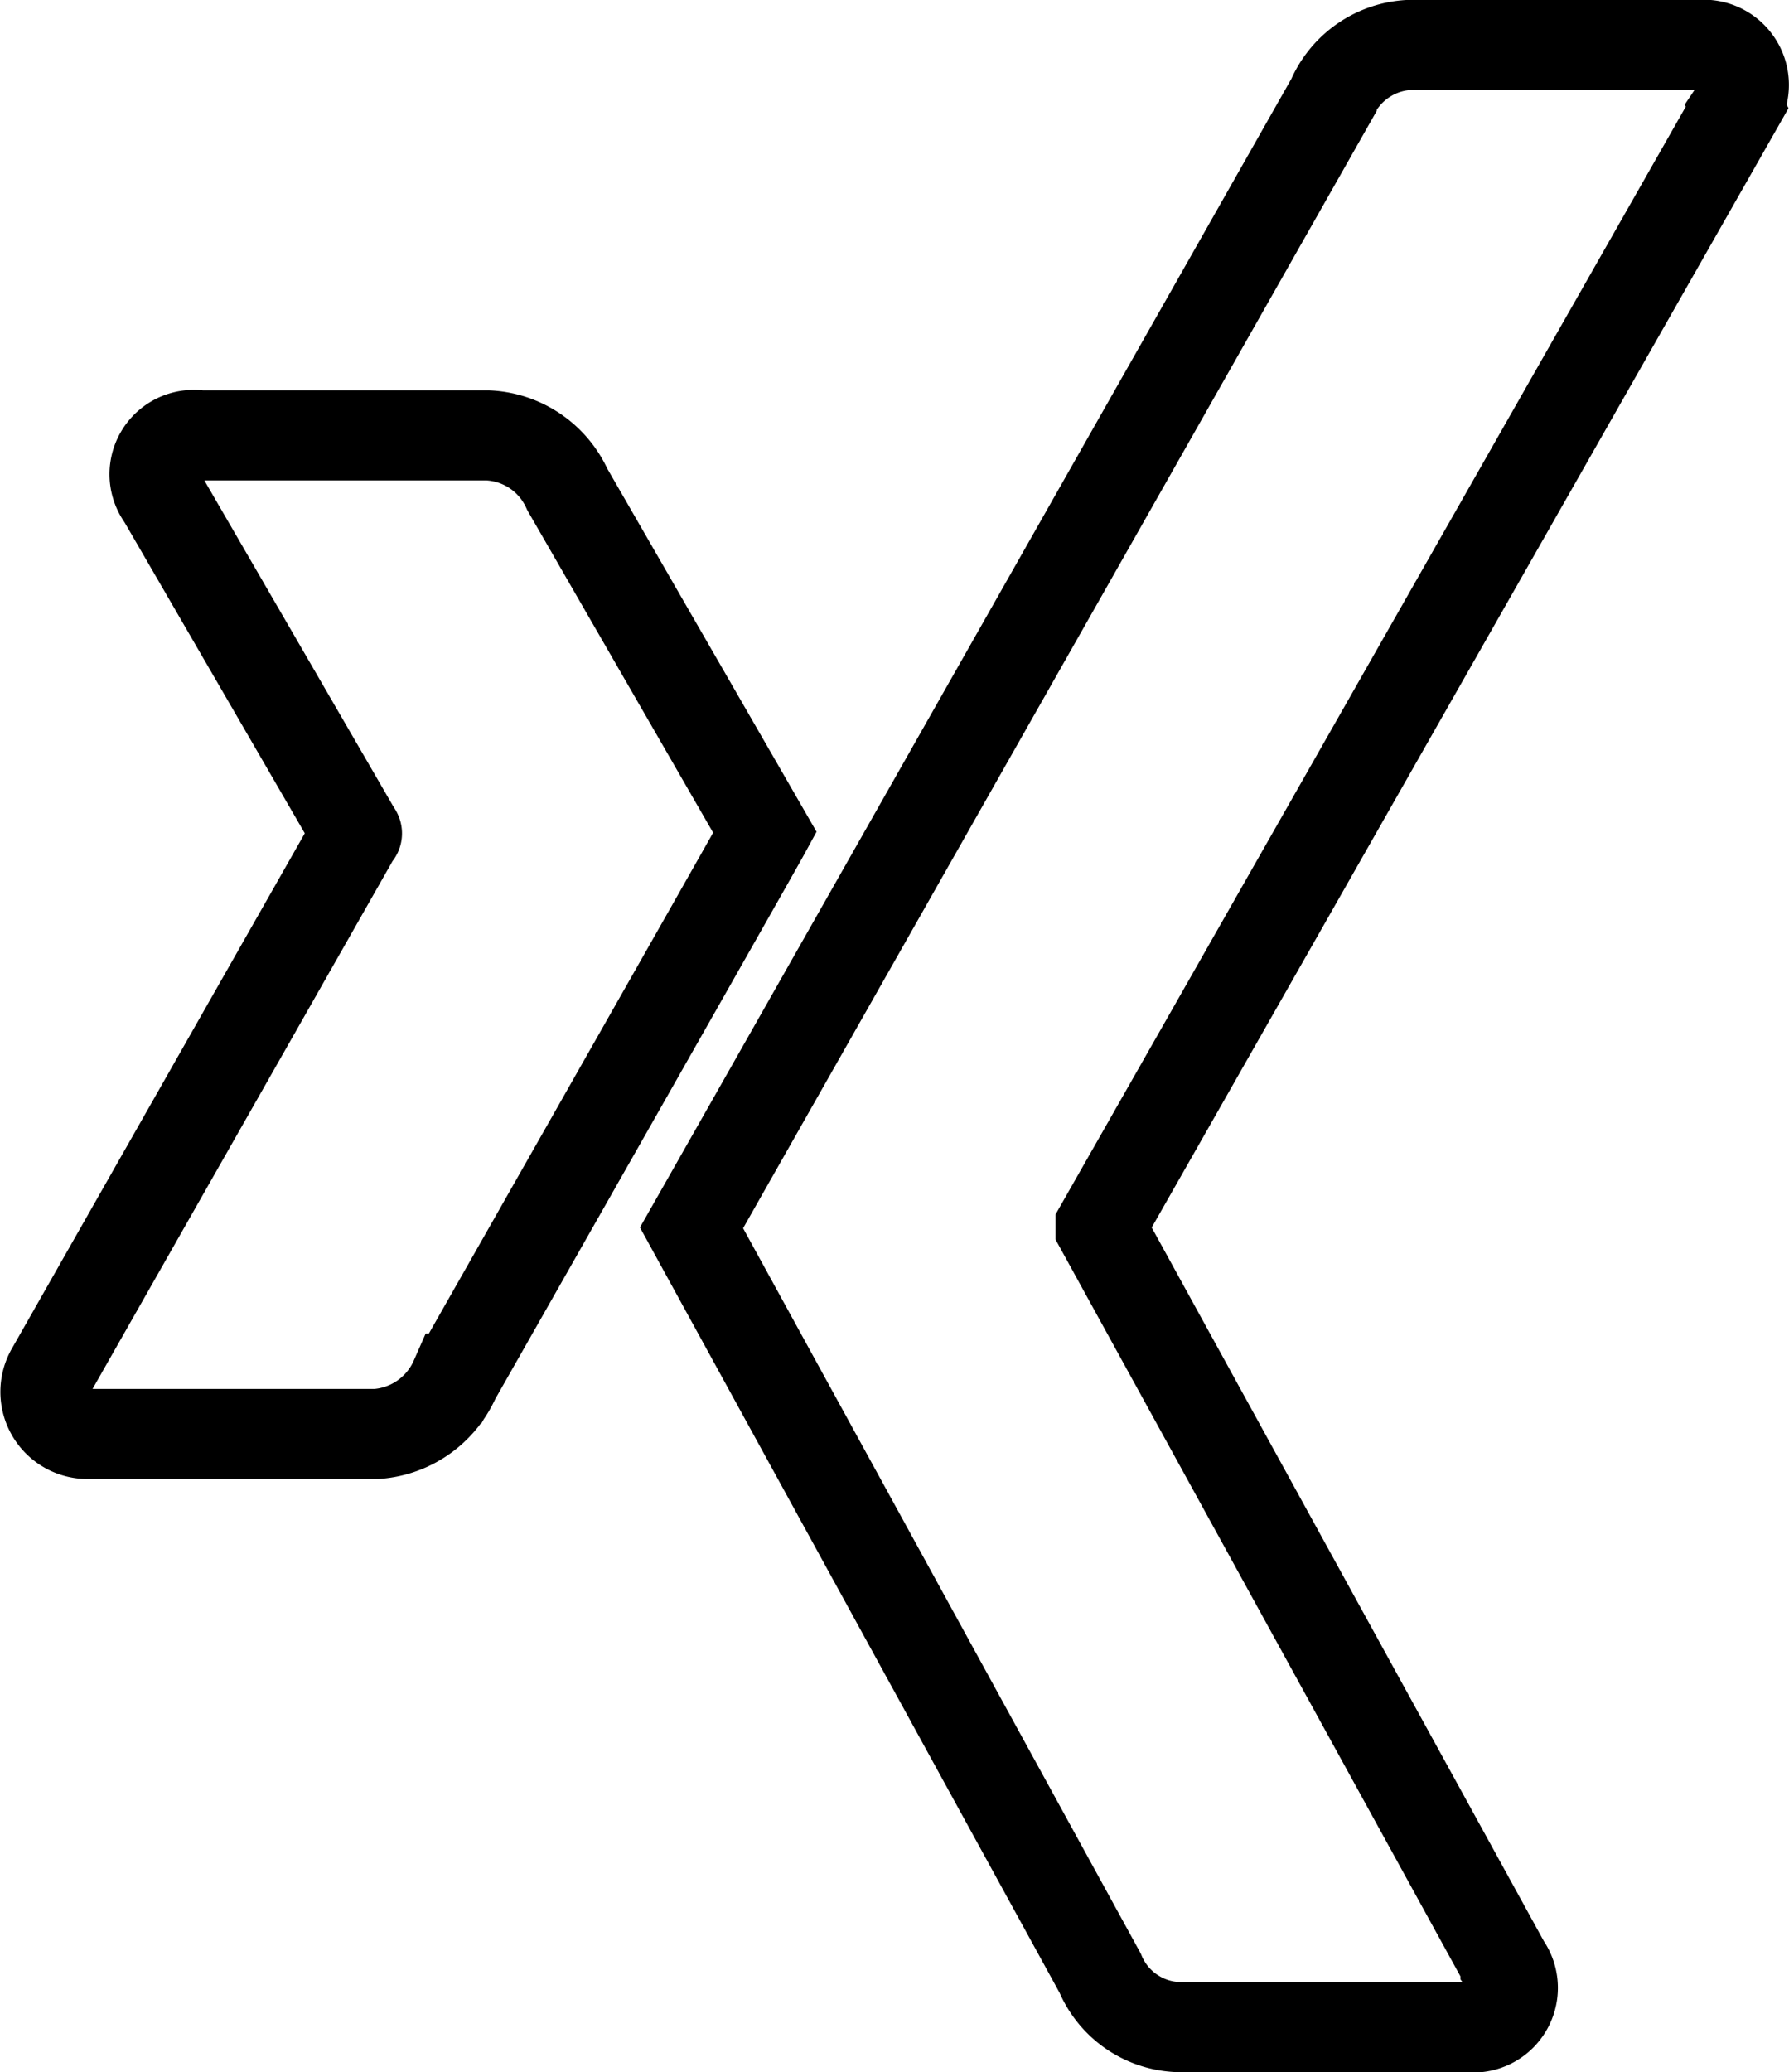 <svg xmlns="http://www.w3.org/2000/svg" width="39.734" height="46" viewBox="0 0 39.734 46">
  <path id="Icon_awesome-xing" data-name="Icon awesome-xing" d="M15.975,19.728q-.265.486-6.883,12.127a2.063,2.063,0,0,1-1.738,1.227H.962a.935.935,0,0,1-.835-1.414L6.9,19.758q.029,0,0-.029L2.592,12.3a.873.873,0,0,1,.835-1.385H9.819a2.035,2.035,0,0,1,1.767,1.2ZM37.568,3.635,23.428,28.477v.029l8.994,16.359a.88.88,0,0,1-.835,1.385h-6.4a1.954,1.954,0,0,1-1.767-1.2L14.345,28.507q.486-.854,14.218-25.059a1.981,1.981,0,0,1,1.718-1.2h6.451a.893.893,0,0,1,.835,1.385Z" transform="translate(1.014 -1.25)" fill="none" stroke="#000" stroke-width="2"/>
</svg>
